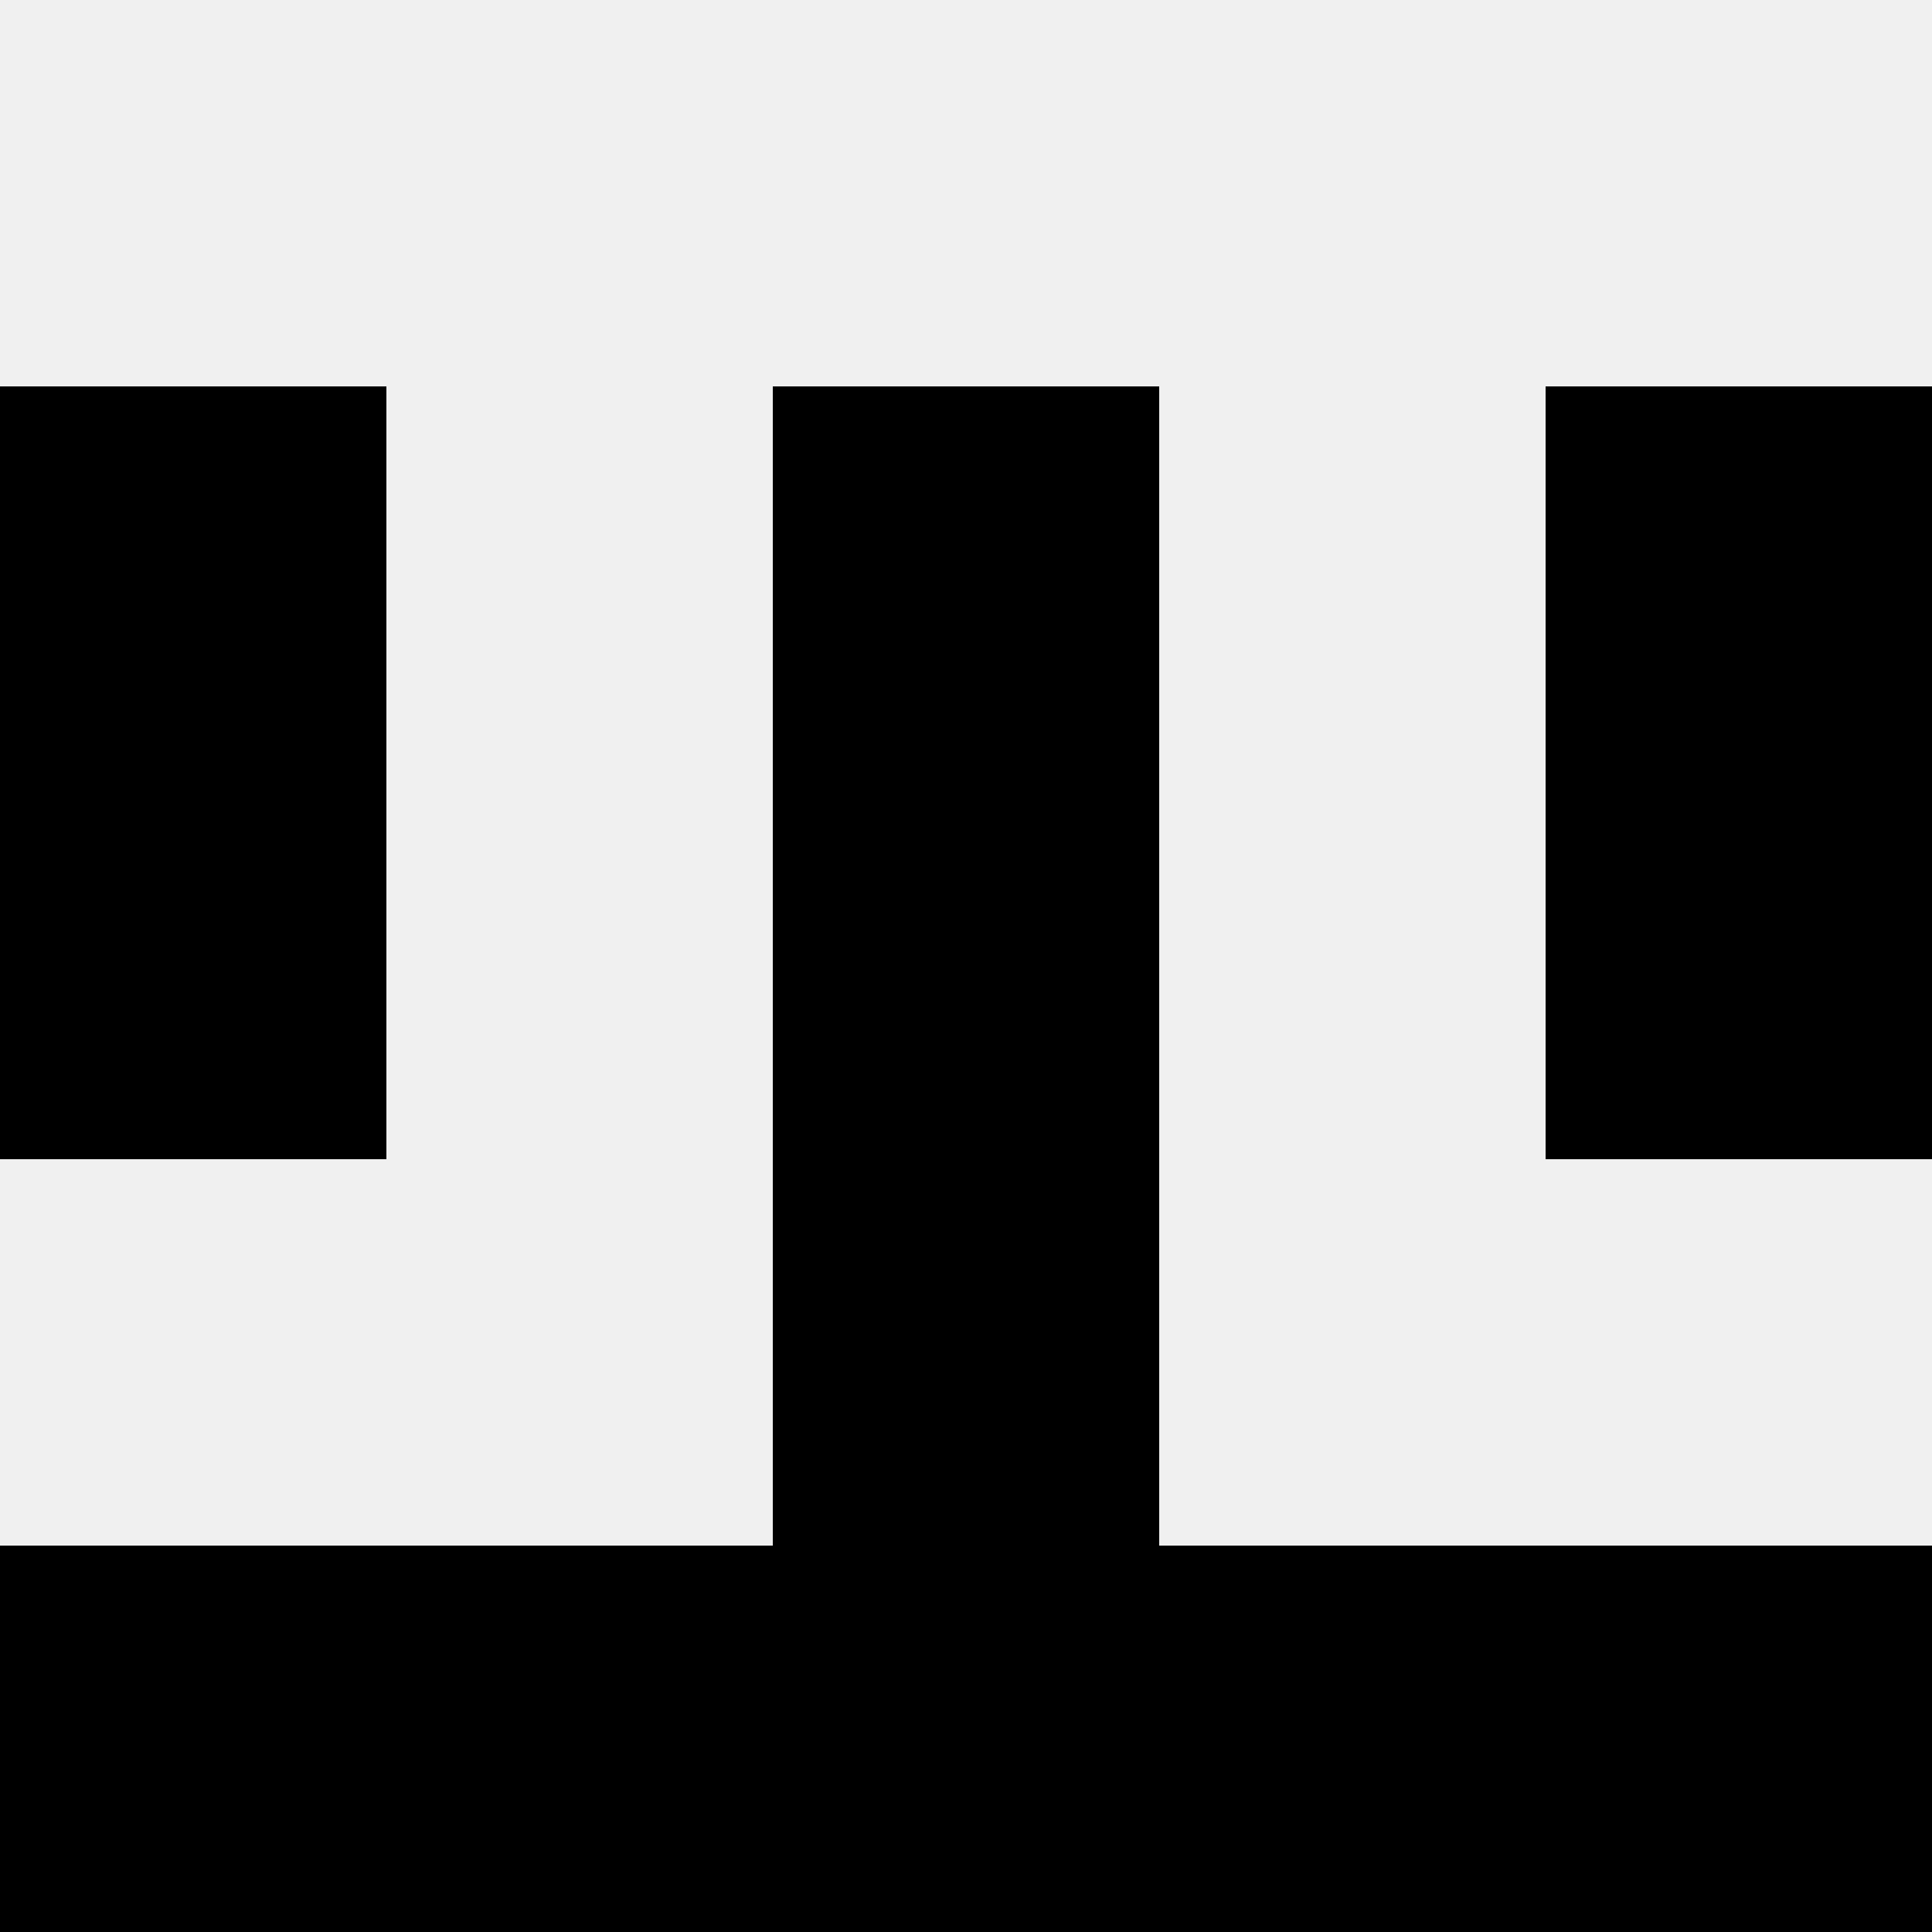 <svg width='80' height='80' xmlns='http://www.w3.org/2000/svg'><rect width='100%' height='100%' fill='#f0f0f0'/><rect x='0' y='16' width='16' height='16' fill='hsl(51, 70%, 50%)' /><rect x='64' y='16' width='16' height='16' fill='hsl(51, 70%, 50%)' /><rect x='32' y='16' width='16' height='16' fill='hsl(51, 70%, 50%)' /><rect x='32' y='16' width='16' height='16' fill='hsl(51, 70%, 50%)' /><rect x='0' y='32' width='16' height='16' fill='hsl(51, 70%, 50%)' /><rect x='64' y='32' width='16' height='16' fill='hsl(51, 70%, 50%)' /><rect x='32' y='32' width='16' height='16' fill='hsl(51, 70%, 50%)' /><rect x='32' y='32' width='16' height='16' fill='hsl(51, 70%, 50%)' /><rect x='32' y='48' width='16' height='16' fill='hsl(51, 70%, 50%)' /><rect x='32' y='48' width='16' height='16' fill='hsl(51, 70%, 50%)' /><rect x='0' y='64' width='16' height='16' fill='hsl(51, 70%, 50%)' /><rect x='64' y='64' width='16' height='16' fill='hsl(51, 70%, 50%)' /><rect x='16' y='64' width='16' height='16' fill='hsl(51, 70%, 50%)' /><rect x='48' y='64' width='16' height='16' fill='hsl(51, 70%, 50%)' /><rect x='32' y='64' width='16' height='16' fill='hsl(51, 70%, 50%)' /><rect x='32' y='64' width='16' height='16' fill='hsl(51, 70%, 50%)' /></svg>